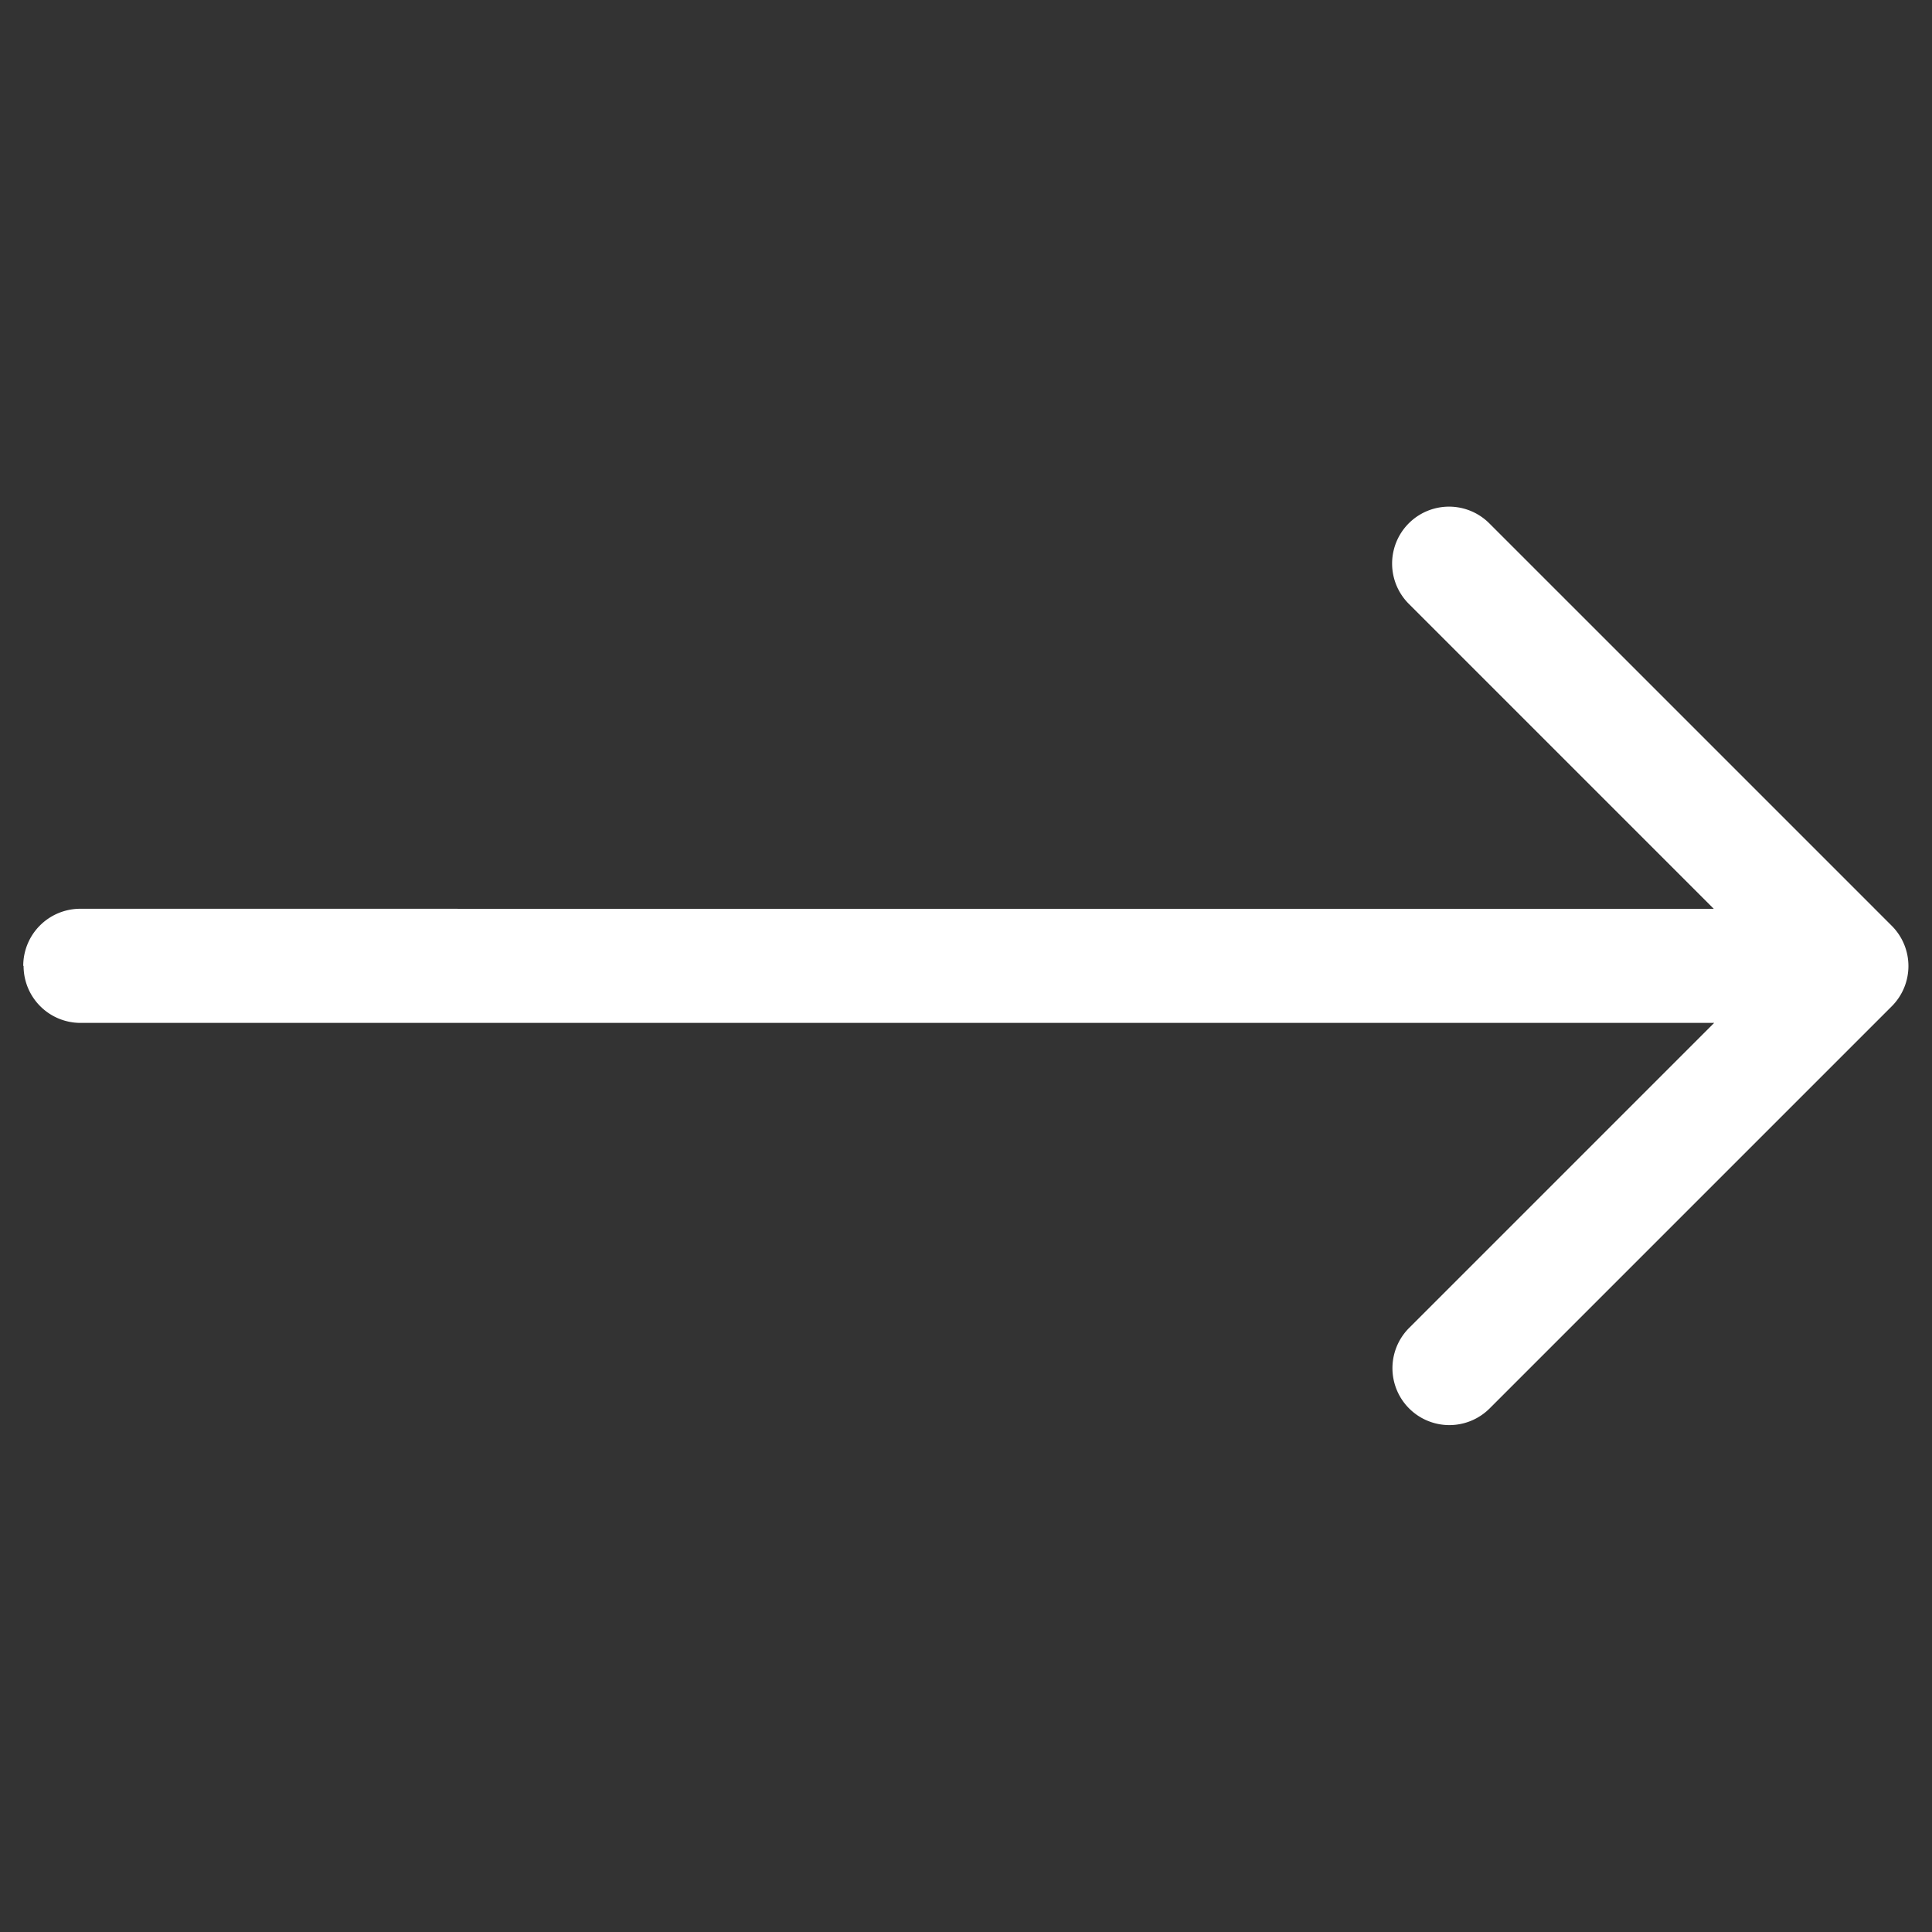 <svg xmlns="http://www.w3.org/2000/svg" width="16.123" height="16.123" viewBox="0 0 16.123 16.123">
  <rect x="0" y="0" width="16.123" height="16.123" fill="#333333" stroke="none"/>
  <path id="arrow_1_" data-name="arrow (1)" d="M4.138,15.261a.475.475,0,0,0,.672,0l9.64-9.64v3.6a.475.475,0,1,0,.95,0V4.475A.475.475,0,0,0,14.925,4h-4.75a.475.475,0,0,0,0,.95h3.6l-9.64,9.639a.476.476,0,0,0,0,.673Z" transform="translate(8.062 -5.656) rotate(45)" fill="#fff"/>
</svg>
